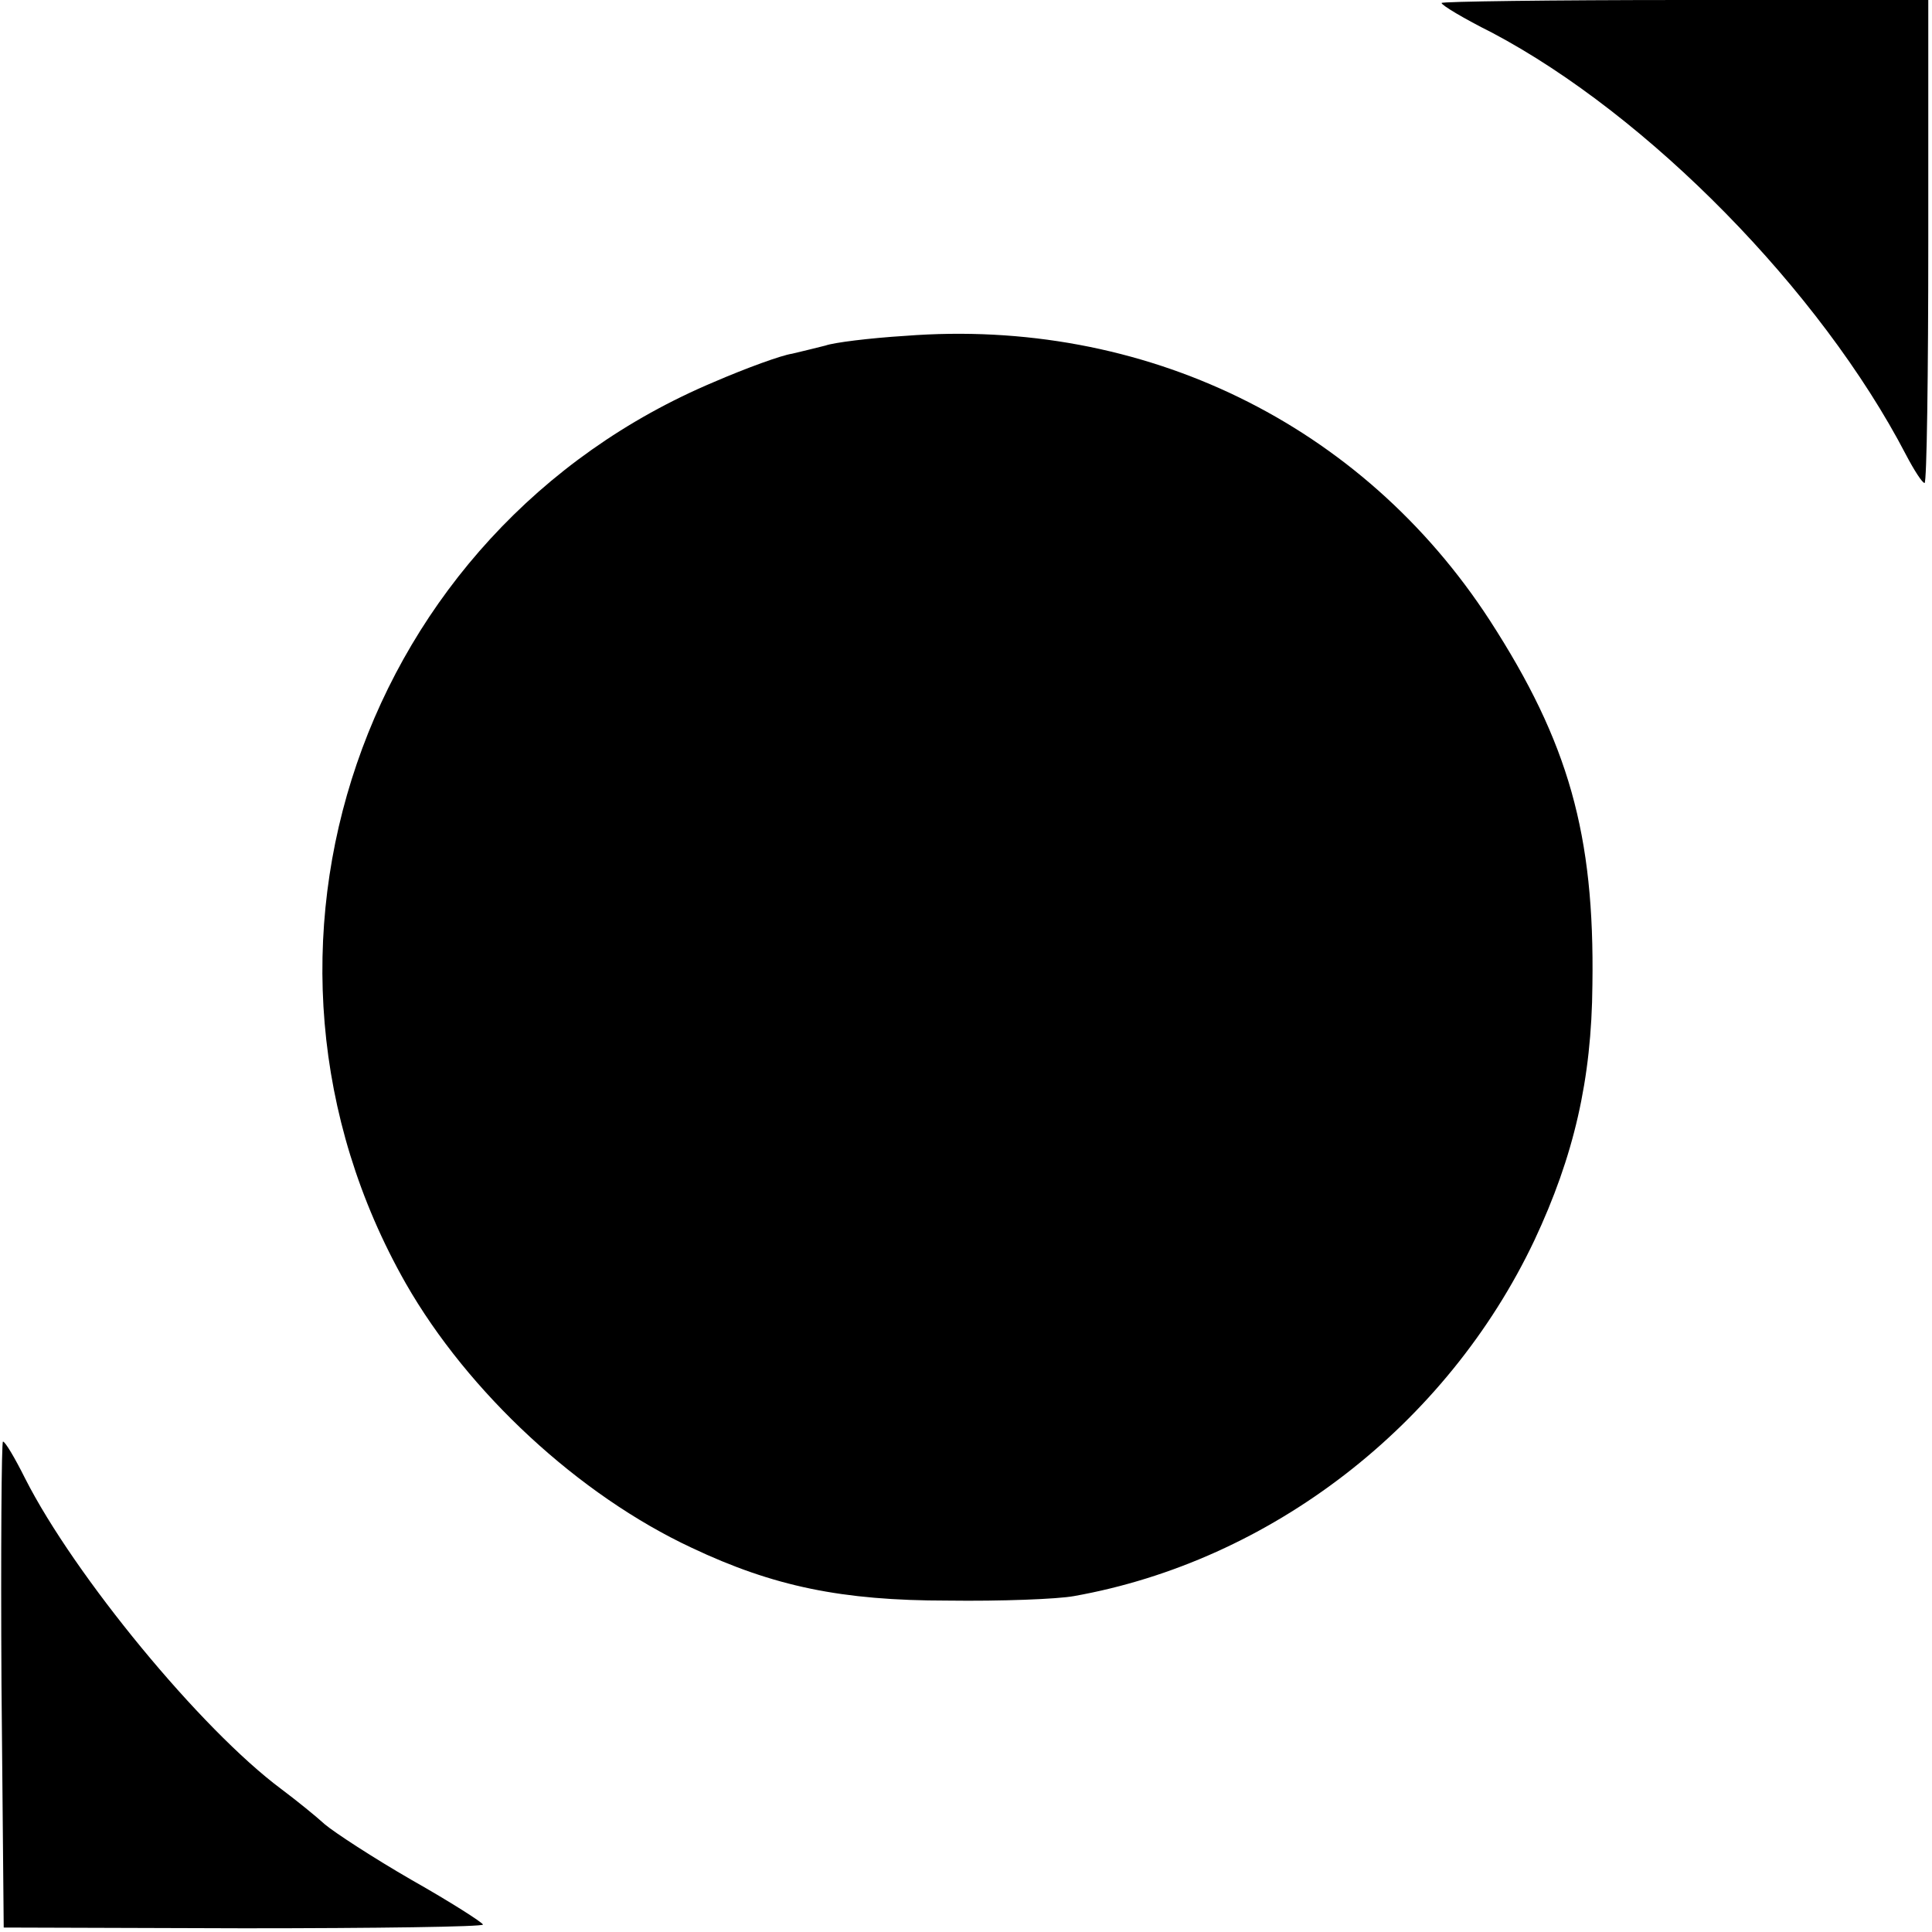 <?xml version="1.0" standalone="no"?>
<!DOCTYPE svg PUBLIC "-//W3C//DTD SVG 20010904//EN"
 "http://www.w3.org/TR/2001/REC-SVG-20010904/DTD/svg10.dtd">
<svg version="1.0" xmlns="http://www.w3.org/2000/svg"
 width="260pt" height="260pt" viewBox="0 0 260 260"
 preserveAspectRatio="xMidYMid meet">
<g transform="translate(0,260) scale(0.1,-0.1)"
fill="#000000" stroke="none">
<path d="M1940 2596 c0 -3 30 -21 68 -40 210 -111 442 -347 557 -568 11 -21
22 -38 25 -38 3 0 5 146 5 325 l0 325 -327 0 c-181 0 -328 -2 -328 -4z"/>
<path d="M1218 2148 c-48 -3 -96 -9 -107 -13 -12 -3 -32 -8 -45 -11 -14 -2
-61 -19 -105 -38 -475 -200 -669 -766 -415 -1213 84 -147 233 -285 385 -356
110 -52 202 -71 344 -71 72 -1 148 2 170 6 265 47 502 230 620 479 53 113 77
216 78 344 3 202 -32 326 -138 490 -172 265 -466 408 -787 383z"/>
<path d="M2 333 l3 -327 323 -1 c177 0 322 2 322 5 -1 3 -43 30 -96 60 -52 30
-104 64 -117 75 -12 11 -38 32 -58 47 -109 81 -279 288 -345 418 -14 28 -27
50 -30 50 -2 0 -3 -147 -2 -327z"/>
</g>
</svg>
